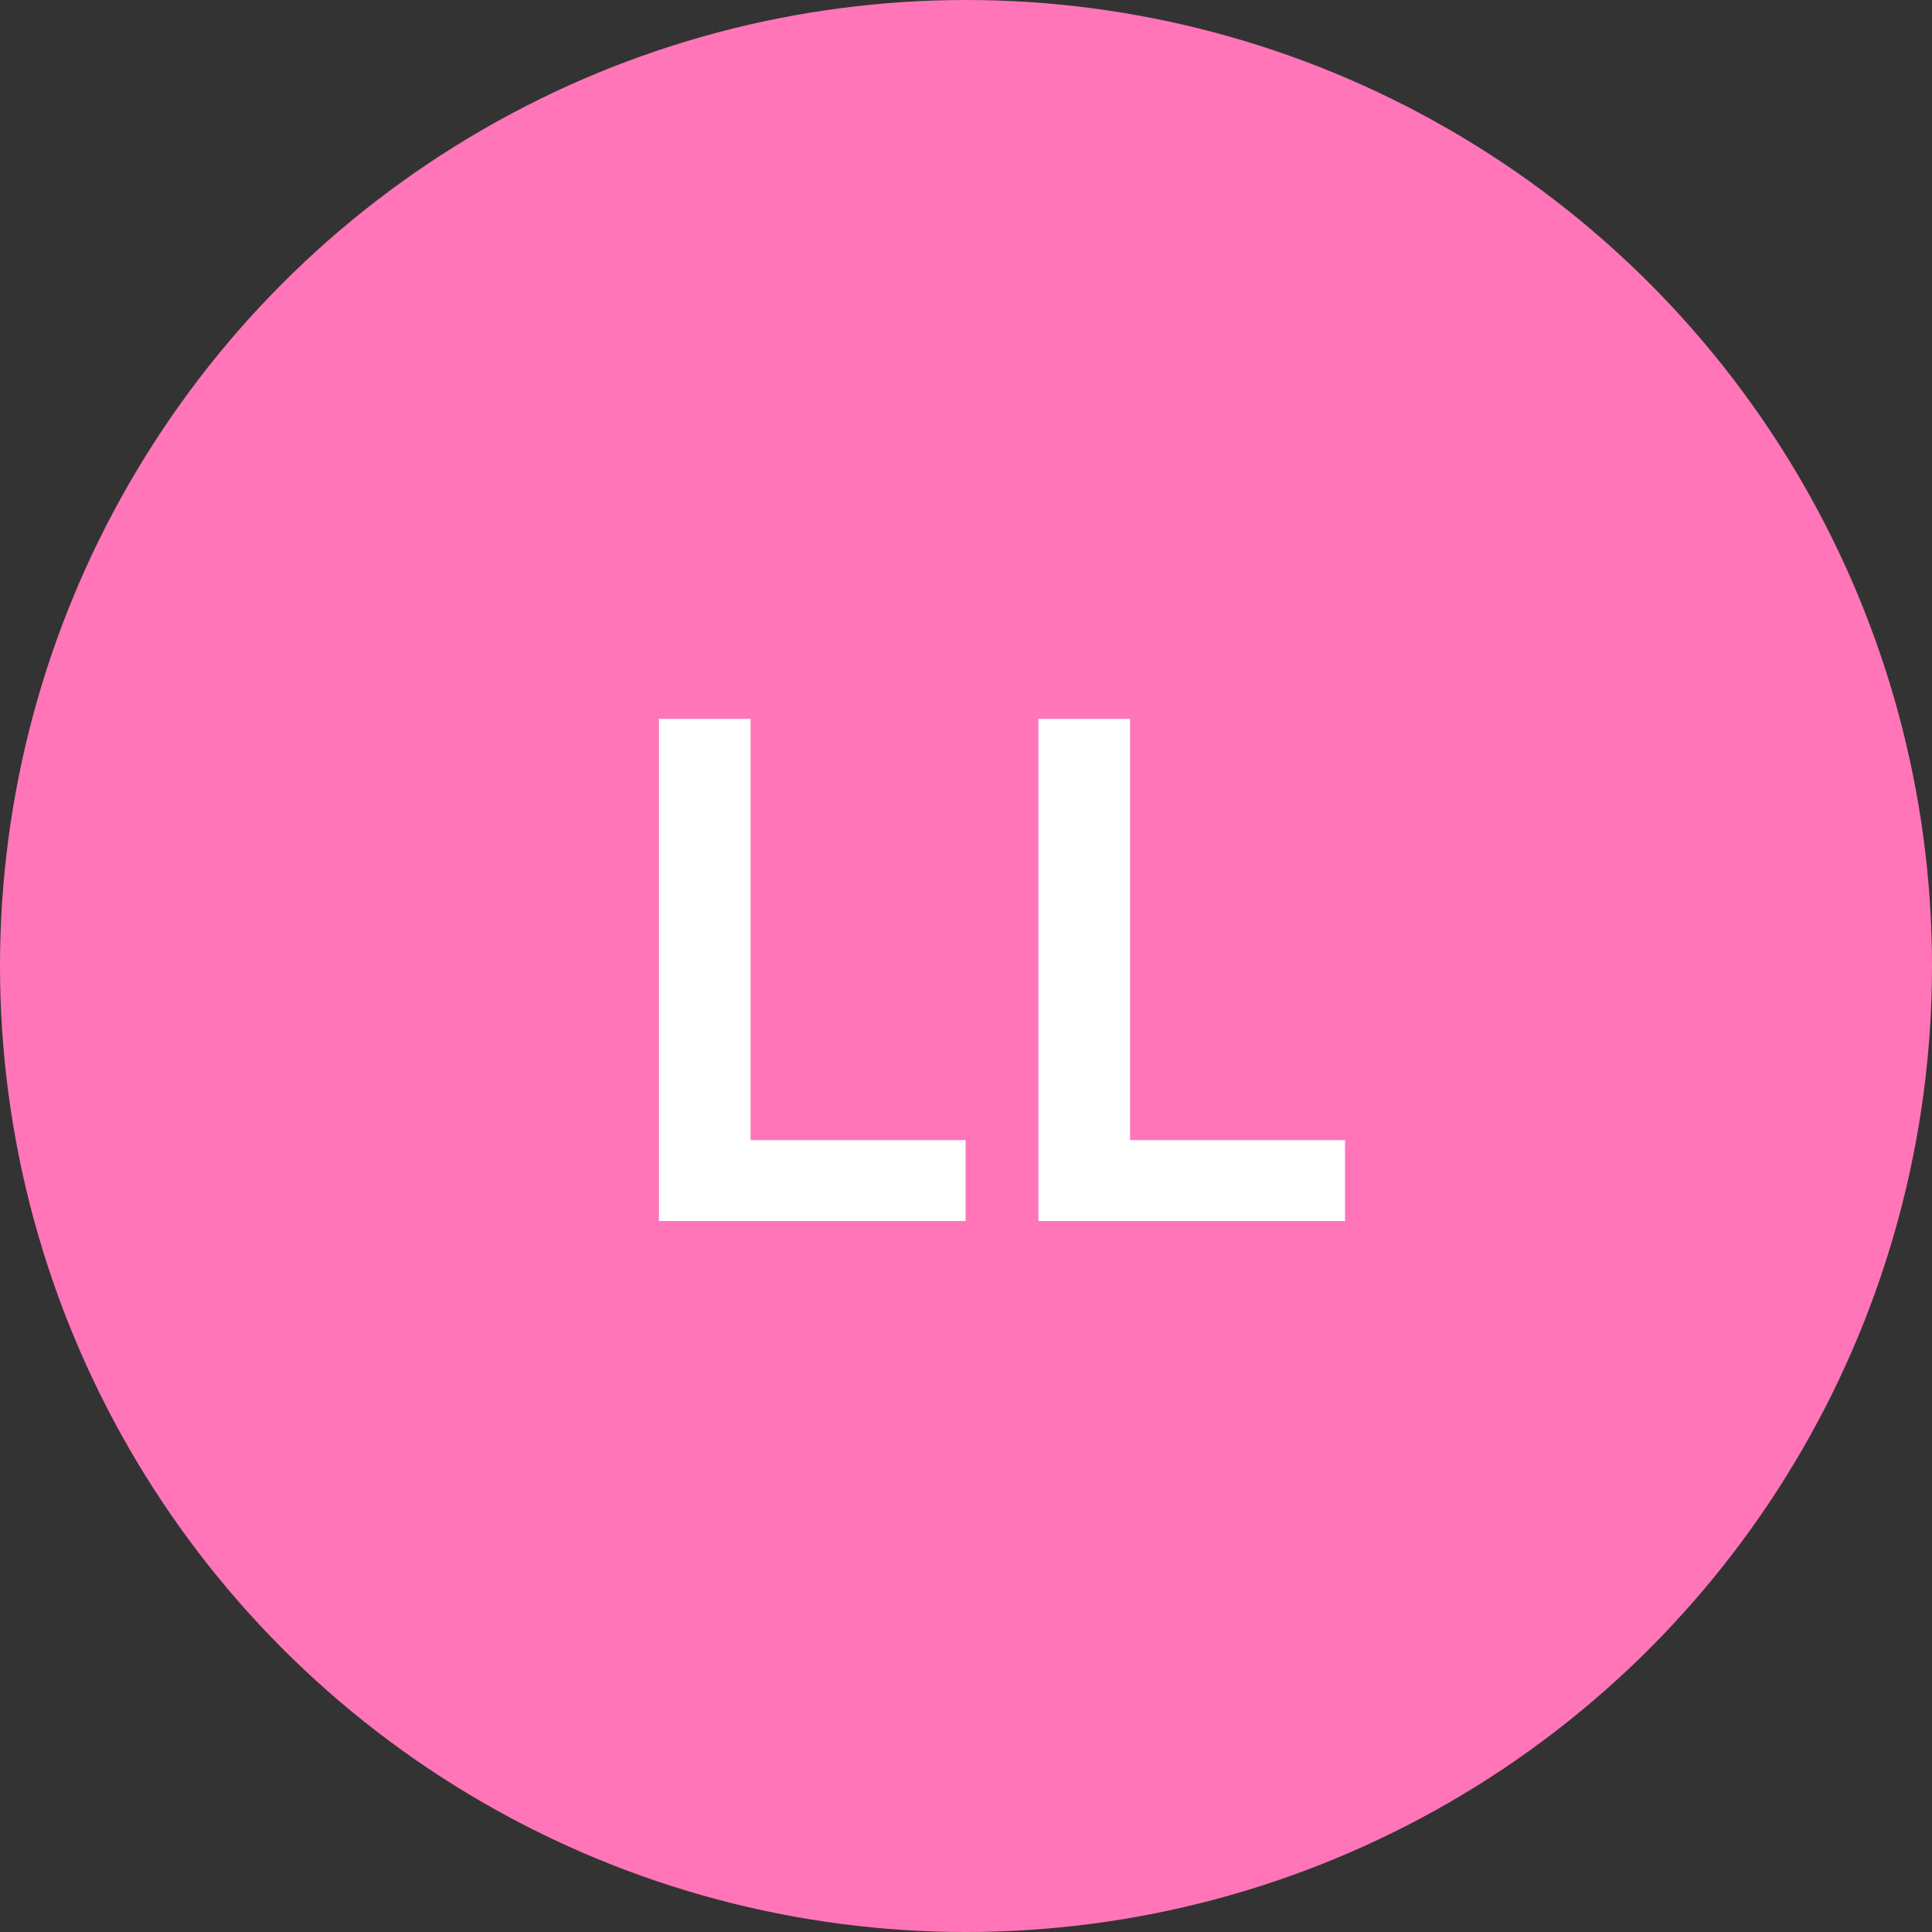 <svg width="129" height="129" viewBox="0 0 129 129" fill="none" xmlns="http://www.w3.org/2000/svg">
<rect x="0" y="0" width="129" height="129" fill="#333333" stroke="none"/>
<circle cx="64.5" cy="64.5" r="64.5" fill="#FF75B8"/>
<path d="M69.334 81.525V48H75.454V76.125H89.808V81.525H69.334Z" fill="white"/>
<path d="M44 81.525V48H50.12V76.125H64.475V81.525H44Z" fill="white"/>
</svg>
